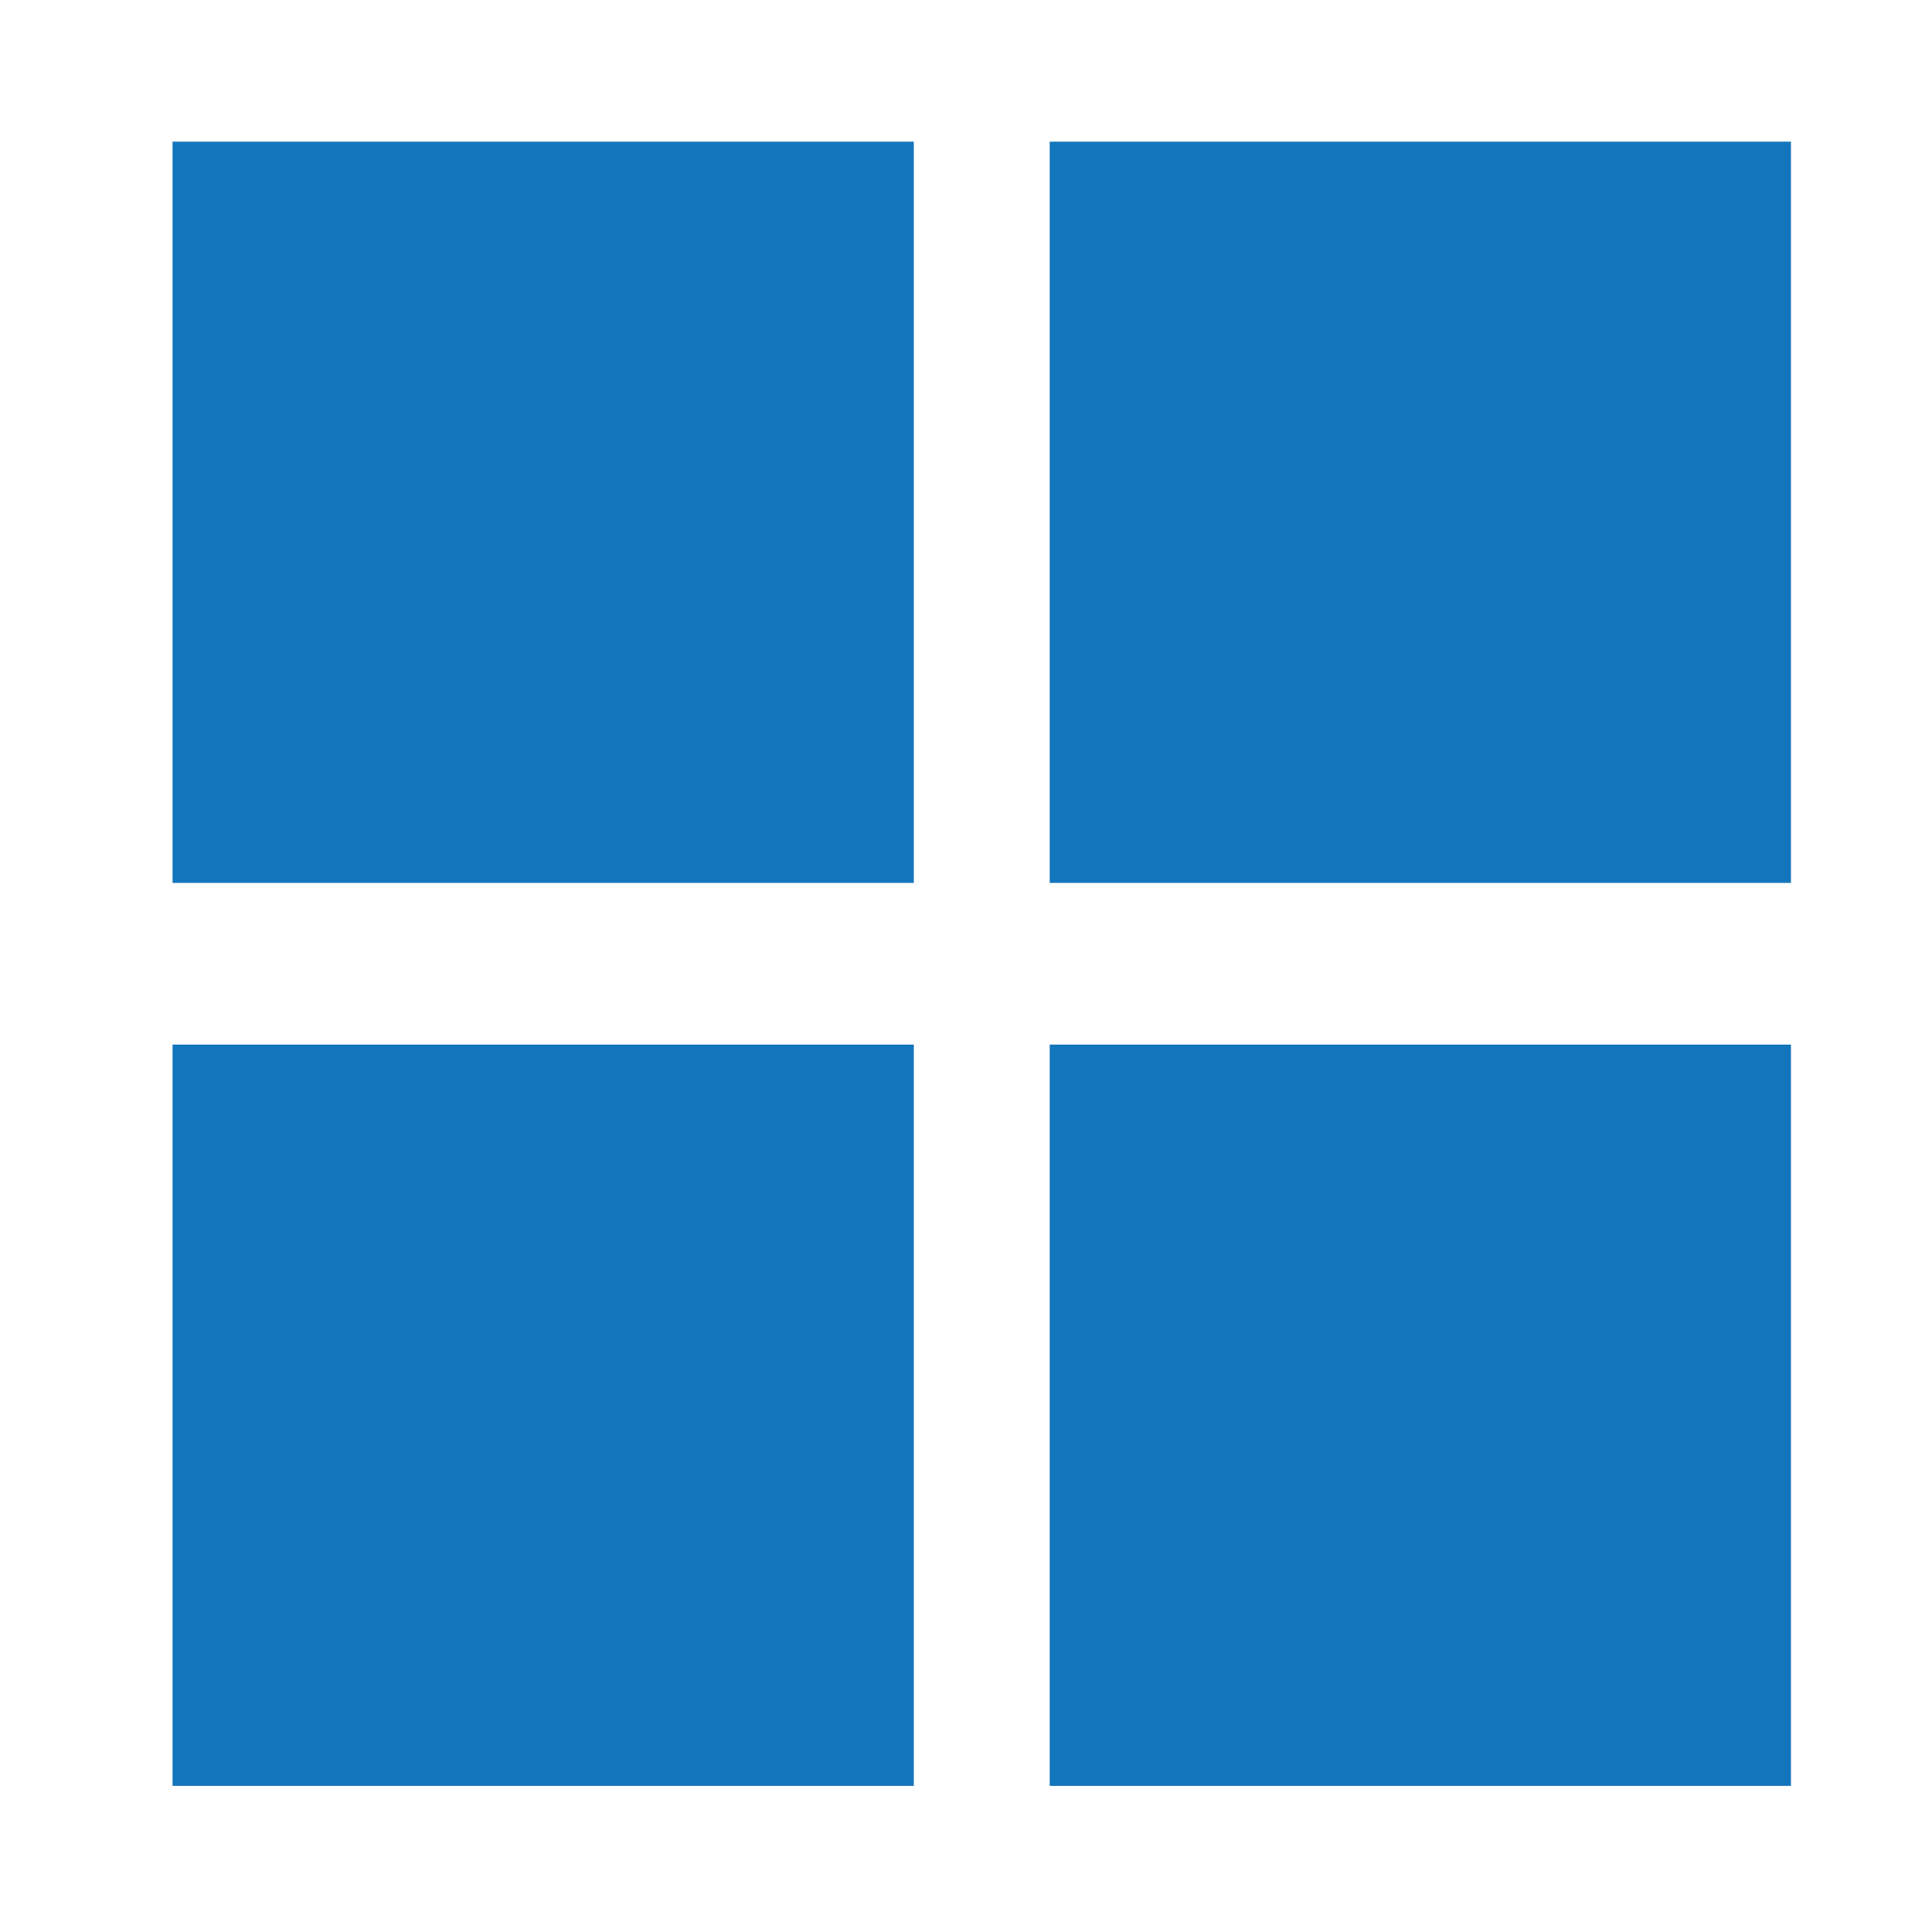 <?xml version="1.0" encoding="utf-8"?>
<!-- Generator: Adobe Illustrator 25.4.1, SVG Export Plug-In . SVG Version: 6.00 Build 0)  -->
<svg version="1.1" id="Layer_1" xmlns="http://www.w3.org/2000/svg" xmlns:xlink="http://www.w3.org/1999/xlink" x="0px" y="0px"
	 viewBox="0 0 300 300" style="enable-background:new 0 0 300 300;" xml:space="preserve">
<style type="text/css">
	.st0{fill:#1375BC;}
</style>
<rect x="26.8" y="22" class="st0" width="115.1" height="115.1"/>
<rect x="26.8" y="162.2" class="st0" width="115.1" height="115.1"/>
<rect x="163" y="22" class="st0" width="115.1" height="115.1"/>
<rect x="163" y="162.2" class="st0" width="115.1" height="115.1"/>
</svg>
